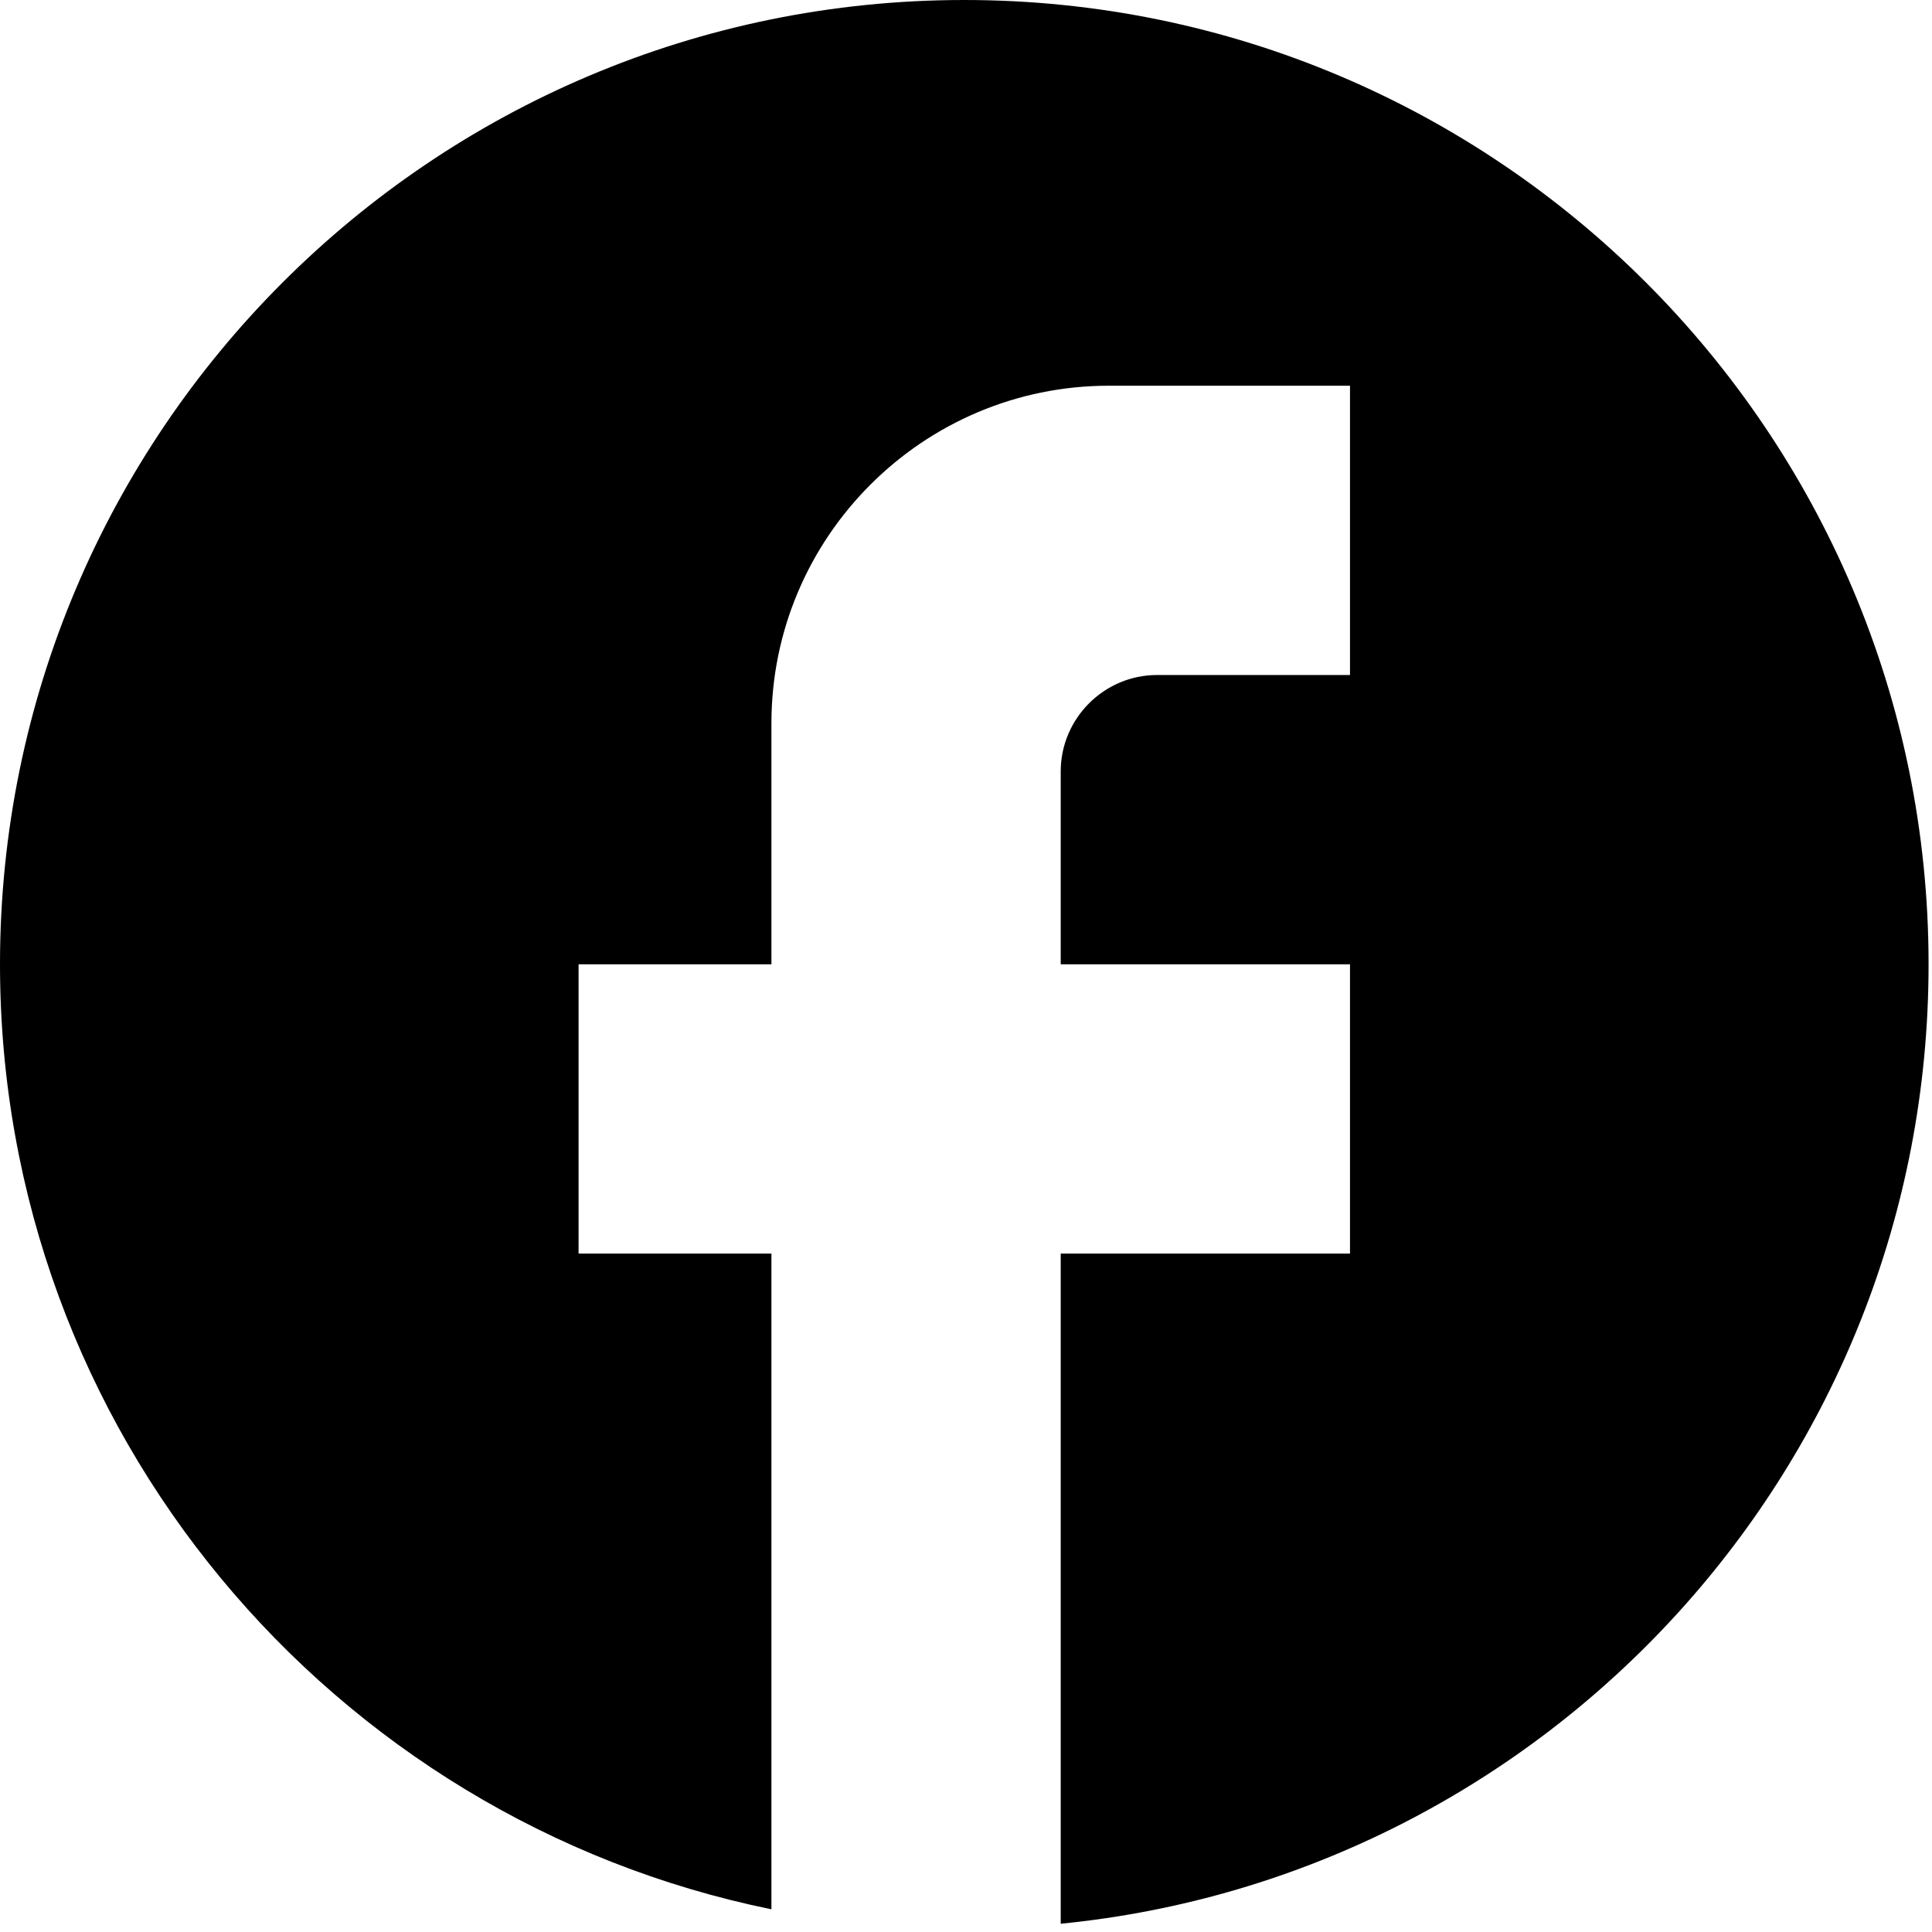 <?xml version="1.0" encoding="UTF-8" standalone="no"?>
<!--
  - This file is part of the AP project.
  -->

<svg
   width="335"
   height="335"
   viewBox="0 0 335 335"
   fill="none"
   version="1.1"
   id="svg1"
   sodipodi:docname="icon-facebook.svg"
   inkscape:version="1.4 (86a8ad7, 2024-10-11)"
   xmlns:inkscape="http://www.inkscape.org/namespaces/inkscape"
   xmlns:sodipodi="http://sodipodi.sourceforge.net/DTD/sodipodi-0.dtd"
   xmlns="http://www.w3.org/2000/svg"
   xmlns:svg="http://www.w3.org/2000/svg">
  <sodipodi:namedview
     id="namedview1"
     pagecolor="#ffffff"
     bordercolor="#666666"
     borderopacity="1.0"
     inkscape:showpageshadow="2"
     inkscape:pageopacity="0.0"
     inkscape:pagecheckerboard="0"
     inkscape:deskcolor="#d1d1d1"
     inkscape:zoom="1.9154229"
     inkscape:cx="167.32597"
     inkscape:cy="167.06494"
     inkscape:window-width="1920"
     inkscape:window-height="991"
     inkscape:window-x="-9"
     inkscape:window-y="-9"
     inkscape:window-maximized="1"
     inkscape:current-layer="svg1" />
  <g
     clip-path="url(#clip0_104_475)"
     id="g1"
     transform="translate(-33.44,-34.158)">
    <path
       d="m 367.845,201.361 c 0,-92.296 -74.907,-167.203 -167.203,-167.203 -92.295,0 -167.202,74.907 -167.202,167.203 0,80.926 57.518,148.308 133.762,163.858 V 251.521 h -33.441 v -50.16 h 33.441 V 159.56 c 0,-32.27 26.251,-58.521 58.521,-58.521 h 41.8 V 151.2 h -33.44 c -9.196,0 -16.72,7.524 -16.72,16.72 v 33.441 h 50.16 v 50.16 h -50.16 v 116.206 c 84.437,-8.36 150.482,-79.588 150.482,-166.366 z"
       fill="#000000"
       id="path1" />
  </g>
  <defs
     id="defs1">
    <clipPath
       id="clip0_104_475">
      <rect
         width="401.286"
         height="401.286"
         fill="#ffffff"
         transform="translate(0,0.723)"
         id="rect1"
         x="0"
         y="0" />
    </clipPath>
  </defs>
</svg>
